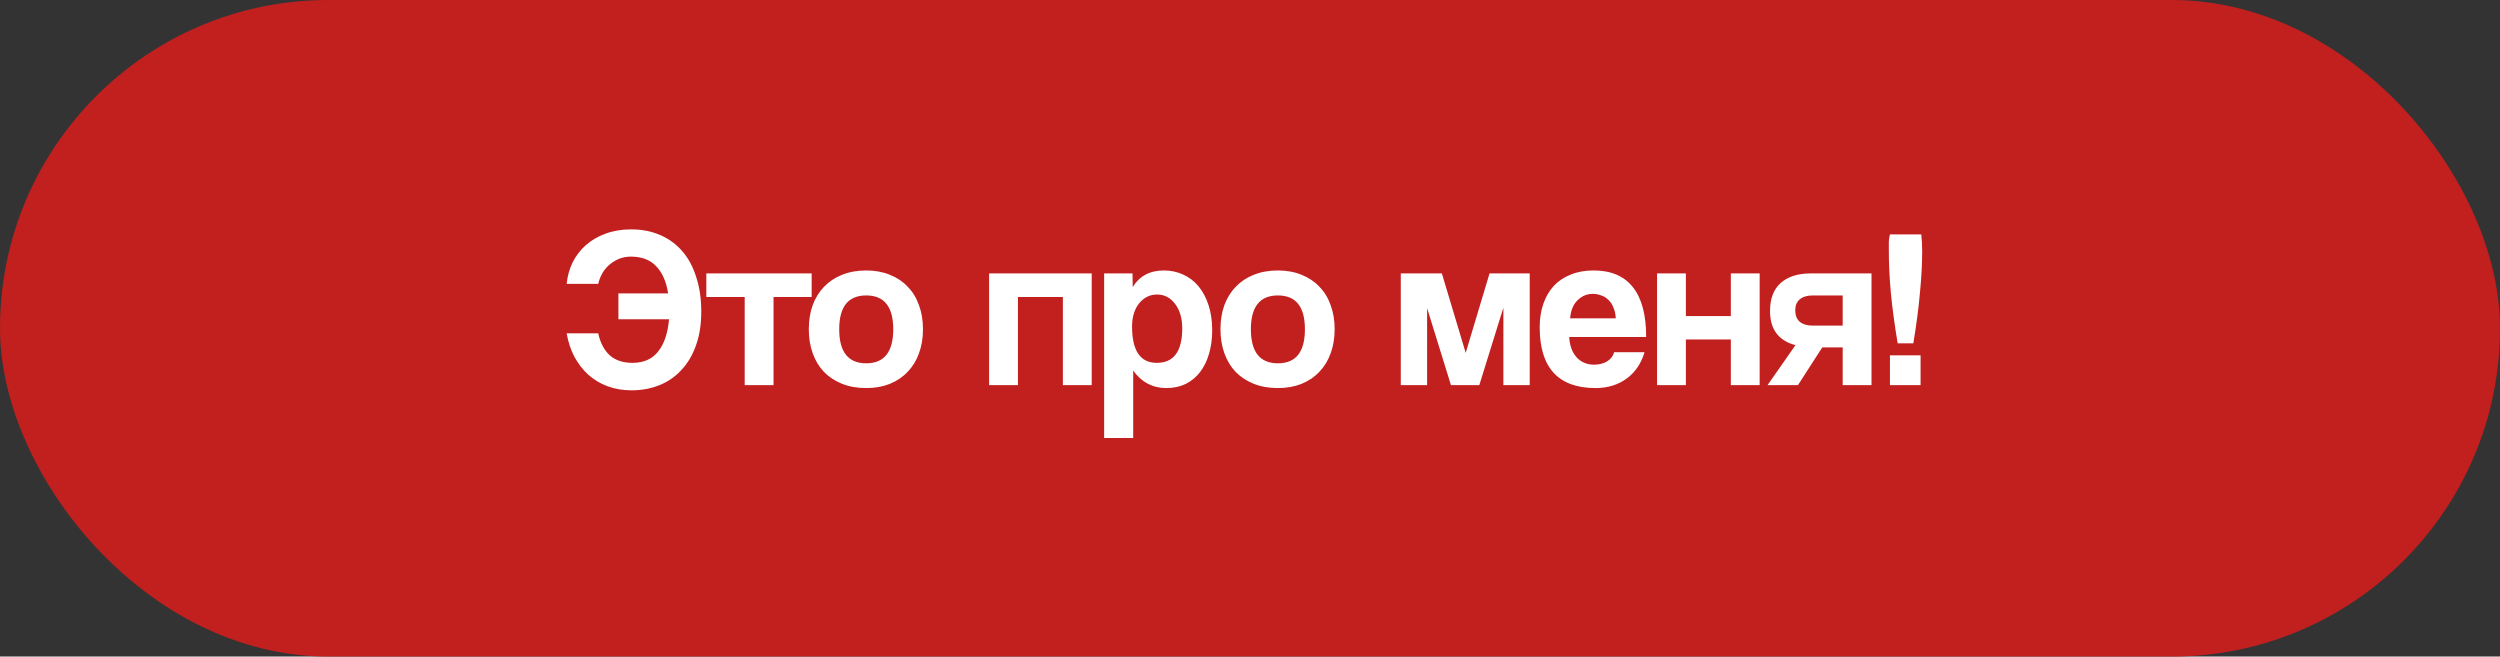<?xml version="1.0" encoding="UTF-8"?> <svg xmlns="http://www.w3.org/2000/svg" width="396" height="104" viewBox="0 0 396 104" fill="none"><rect x="0" y="0" width="396" height="104" fill="#333333" stroke="none"/><rect width="396" height="104" rx="52" fill="#C21F1F"></rect><path d="M94.756 52.801C95.092 54.312 95.703 55.474 96.59 56.289C97.501 57.081 98.7 57.476 100.186 57.476C101.96 57.476 103.314 56.877 104.249 55.678C105.208 54.48 105.783 52.778 105.975 50.572H97.957V46.473H105.831C105.544 44.627 104.92 43.201 103.962 42.194C103.003 41.163 101.66 40.648 99.934 40.648C98.736 40.648 97.657 41.031 96.698 41.798C95.739 42.541 95.092 43.596 94.756 44.963H89.758C89.878 43.764 90.189 42.637 90.693 41.583C91.22 40.528 91.915 39.617 92.778 38.85C93.665 38.059 94.708 37.447 95.907 37.016C97.129 36.56 98.484 36.333 99.97 36.333C101.672 36.333 103.206 36.632 104.573 37.232C105.963 37.831 107.138 38.694 108.097 39.821C109.056 40.923 109.787 42.29 110.29 43.92C110.818 45.526 111.081 47.336 111.081 49.349C111.081 51.411 110.794 53.221 110.218 54.779C109.667 56.313 108.888 57.608 107.881 58.663C106.898 59.718 105.735 60.509 104.393 61.036C103.051 61.563 101.6 61.827 100.042 61.827C98.652 61.827 97.381 61.611 96.231 61.18C95.08 60.748 94.061 60.137 93.174 59.346C92.311 58.555 91.58 57.608 90.981 56.505C90.405 55.403 89.998 54.168 89.758 52.801H94.756ZM117.959 61V47.048H111.882V43.309H128.567V47.048H122.526V61H117.959ZM137.21 57.548C140.063 57.548 141.489 55.75 141.489 52.154C141.489 48.582 140.063 46.797 137.21 46.797C134.357 46.797 132.931 48.582 132.931 52.154C132.931 55.75 134.357 57.548 137.21 57.548ZM137.21 61.468C135.772 61.468 134.489 61.24 133.362 60.784C132.236 60.329 131.277 59.694 130.486 58.879C129.719 58.063 129.131 57.081 128.724 55.93C128.316 54.779 128.113 53.521 128.113 52.154C128.113 50.764 128.316 49.493 128.724 48.343C129.155 47.192 129.767 46.209 130.558 45.394C131.349 44.579 132.296 43.956 133.398 43.524C134.525 43.069 135.796 42.841 137.21 42.841C138.6 42.841 139.847 43.069 140.95 43.524C142.052 43.956 142.987 44.579 143.754 45.394C144.545 46.185 145.145 47.156 145.552 48.307C145.984 49.457 146.2 50.74 146.2 52.154C146.2 53.569 145.984 54.851 145.552 56.002C145.145 57.129 144.545 58.099 143.754 58.914C142.987 59.73 142.04 60.365 140.914 60.82C139.811 61.252 138.576 61.468 137.21 61.468ZM156.673 61V43.309H172.926V61H168.36V47.048H161.24V61H156.673ZM183.238 57.476C185.923 57.476 187.265 55.654 187.265 52.01C187.265 50.428 186.894 49.146 186.151 48.163C185.407 47.156 184.449 46.653 183.274 46.653C182.147 46.653 181.2 47.12 180.433 48.055C179.69 48.99 179.319 50.212 179.319 51.723C179.319 55.558 180.625 57.476 183.238 57.476ZM174.896 69.378V43.309H179.39L179.426 45.466C180.505 43.716 182.147 42.841 184.353 42.841C185.455 42.841 186.474 43.057 187.409 43.488C188.368 43.92 189.183 44.543 189.854 45.358C190.526 46.173 191.053 47.168 191.436 48.343C191.82 49.517 192.012 50.848 192.012 52.334C192.012 53.676 191.844 54.911 191.508 56.038C191.197 57.141 190.729 58.099 190.106 58.914C189.483 59.73 188.716 60.365 187.805 60.82C186.918 61.252 185.899 61.468 184.748 61.468C182.567 61.468 180.817 60.544 179.498 58.699V69.378H174.896ZM202.419 57.548C205.272 57.548 206.698 55.75 206.698 52.154C206.698 48.582 205.272 46.797 202.419 46.797C199.567 46.797 198.14 48.582 198.14 52.154C198.14 55.75 199.567 57.548 202.419 57.548ZM202.419 61.468C200.981 61.468 199.699 61.24 198.572 60.784C197.445 60.329 196.486 59.694 195.695 58.879C194.928 58.063 194.341 57.081 193.933 55.93C193.526 54.779 193.322 53.521 193.322 52.154C193.322 50.764 193.526 49.493 193.933 48.343C194.365 47.192 194.976 46.209 195.767 45.394C196.558 44.579 197.505 43.956 198.608 43.524C199.735 43.069 201.005 42.841 202.419 42.841C203.81 42.841 205.056 43.069 206.159 43.524C207.262 43.956 208.197 44.579 208.964 45.394C209.755 46.185 210.354 47.156 210.762 48.307C211.193 49.457 211.409 50.74 211.409 52.154C211.409 53.569 211.193 54.851 210.762 56.002C210.354 57.129 209.755 58.099 208.964 58.914C208.197 59.73 207.25 60.365 206.123 60.82C205.02 61.252 203.786 61.468 202.419 61.468ZM238.136 61V48.738L234.324 61H229.829L226.054 48.81V61H221.883V43.309H228.391L232.167 55.894L235.942 43.309H242.307V61H238.136ZM255.934 50.428C255.91 49.781 255.79 49.218 255.575 48.738C255.383 48.235 255.119 47.827 254.784 47.516C254.448 47.18 254.064 46.94 253.633 46.797C253.201 46.629 252.758 46.545 252.303 46.545C251.368 46.545 250.553 46.892 249.857 47.588C249.186 48.259 248.803 49.206 248.707 50.428H255.934ZM248.563 53.377C248.635 54.719 249.018 55.786 249.714 56.577C250.433 57.368 251.368 57.764 252.518 57.764C253.285 57.764 253.957 57.596 254.532 57.26C255.131 56.901 255.515 56.409 255.683 55.786H260.501C259.95 57.608 258.991 59.01 257.624 59.993C256.258 60.976 254.628 61.468 252.734 61.468C246.837 61.468 243.888 58.255 243.888 51.831C243.888 50.464 244.08 49.23 244.464 48.127C244.847 47.024 245.399 46.077 246.118 45.286C246.861 44.495 247.76 43.896 248.815 43.488C249.869 43.057 251.08 42.841 252.446 42.841C255.179 42.841 257.241 43.716 258.631 45.466C260.046 47.216 260.753 49.853 260.753 53.377H248.563ZM262.476 61V43.309H267.043V50.069H274.163V43.309H278.729V61H274.163V53.772H267.043V61H262.476ZM291.882 61V55.031H288.645L284.798 61H279.979L284.402 54.671C283.108 54.336 282.113 53.724 281.418 52.837C280.723 51.95 280.375 50.752 280.375 49.242C280.375 47.3 280.938 45.826 282.065 44.819C283.216 43.812 284.798 43.309 286.811 43.309H296.448V61H291.882ZM291.882 51.579V46.797H287.135C286.272 46.797 285.589 47 285.085 47.408C284.606 47.815 284.366 48.403 284.366 49.17C284.366 49.961 284.606 50.56 285.085 50.968C285.589 51.375 286.272 51.579 287.135 51.579H291.882ZM299.367 61V56.289H304.221V61H299.367ZM300.589 54.384C300.11 51.507 299.75 48.846 299.511 46.401C299.295 43.956 299.187 41.714 299.187 39.677C299.187 39.197 299.187 38.742 299.187 38.31C299.211 37.879 299.271 37.483 299.367 37.124H304.329C304.377 37.531 304.413 37.963 304.437 38.418C304.461 38.85 304.473 39.305 304.473 39.785C304.473 41.774 304.353 43.992 304.113 46.437C303.898 48.858 303.55 51.507 303.071 54.384H300.589Z" fill="white"></path></svg> 